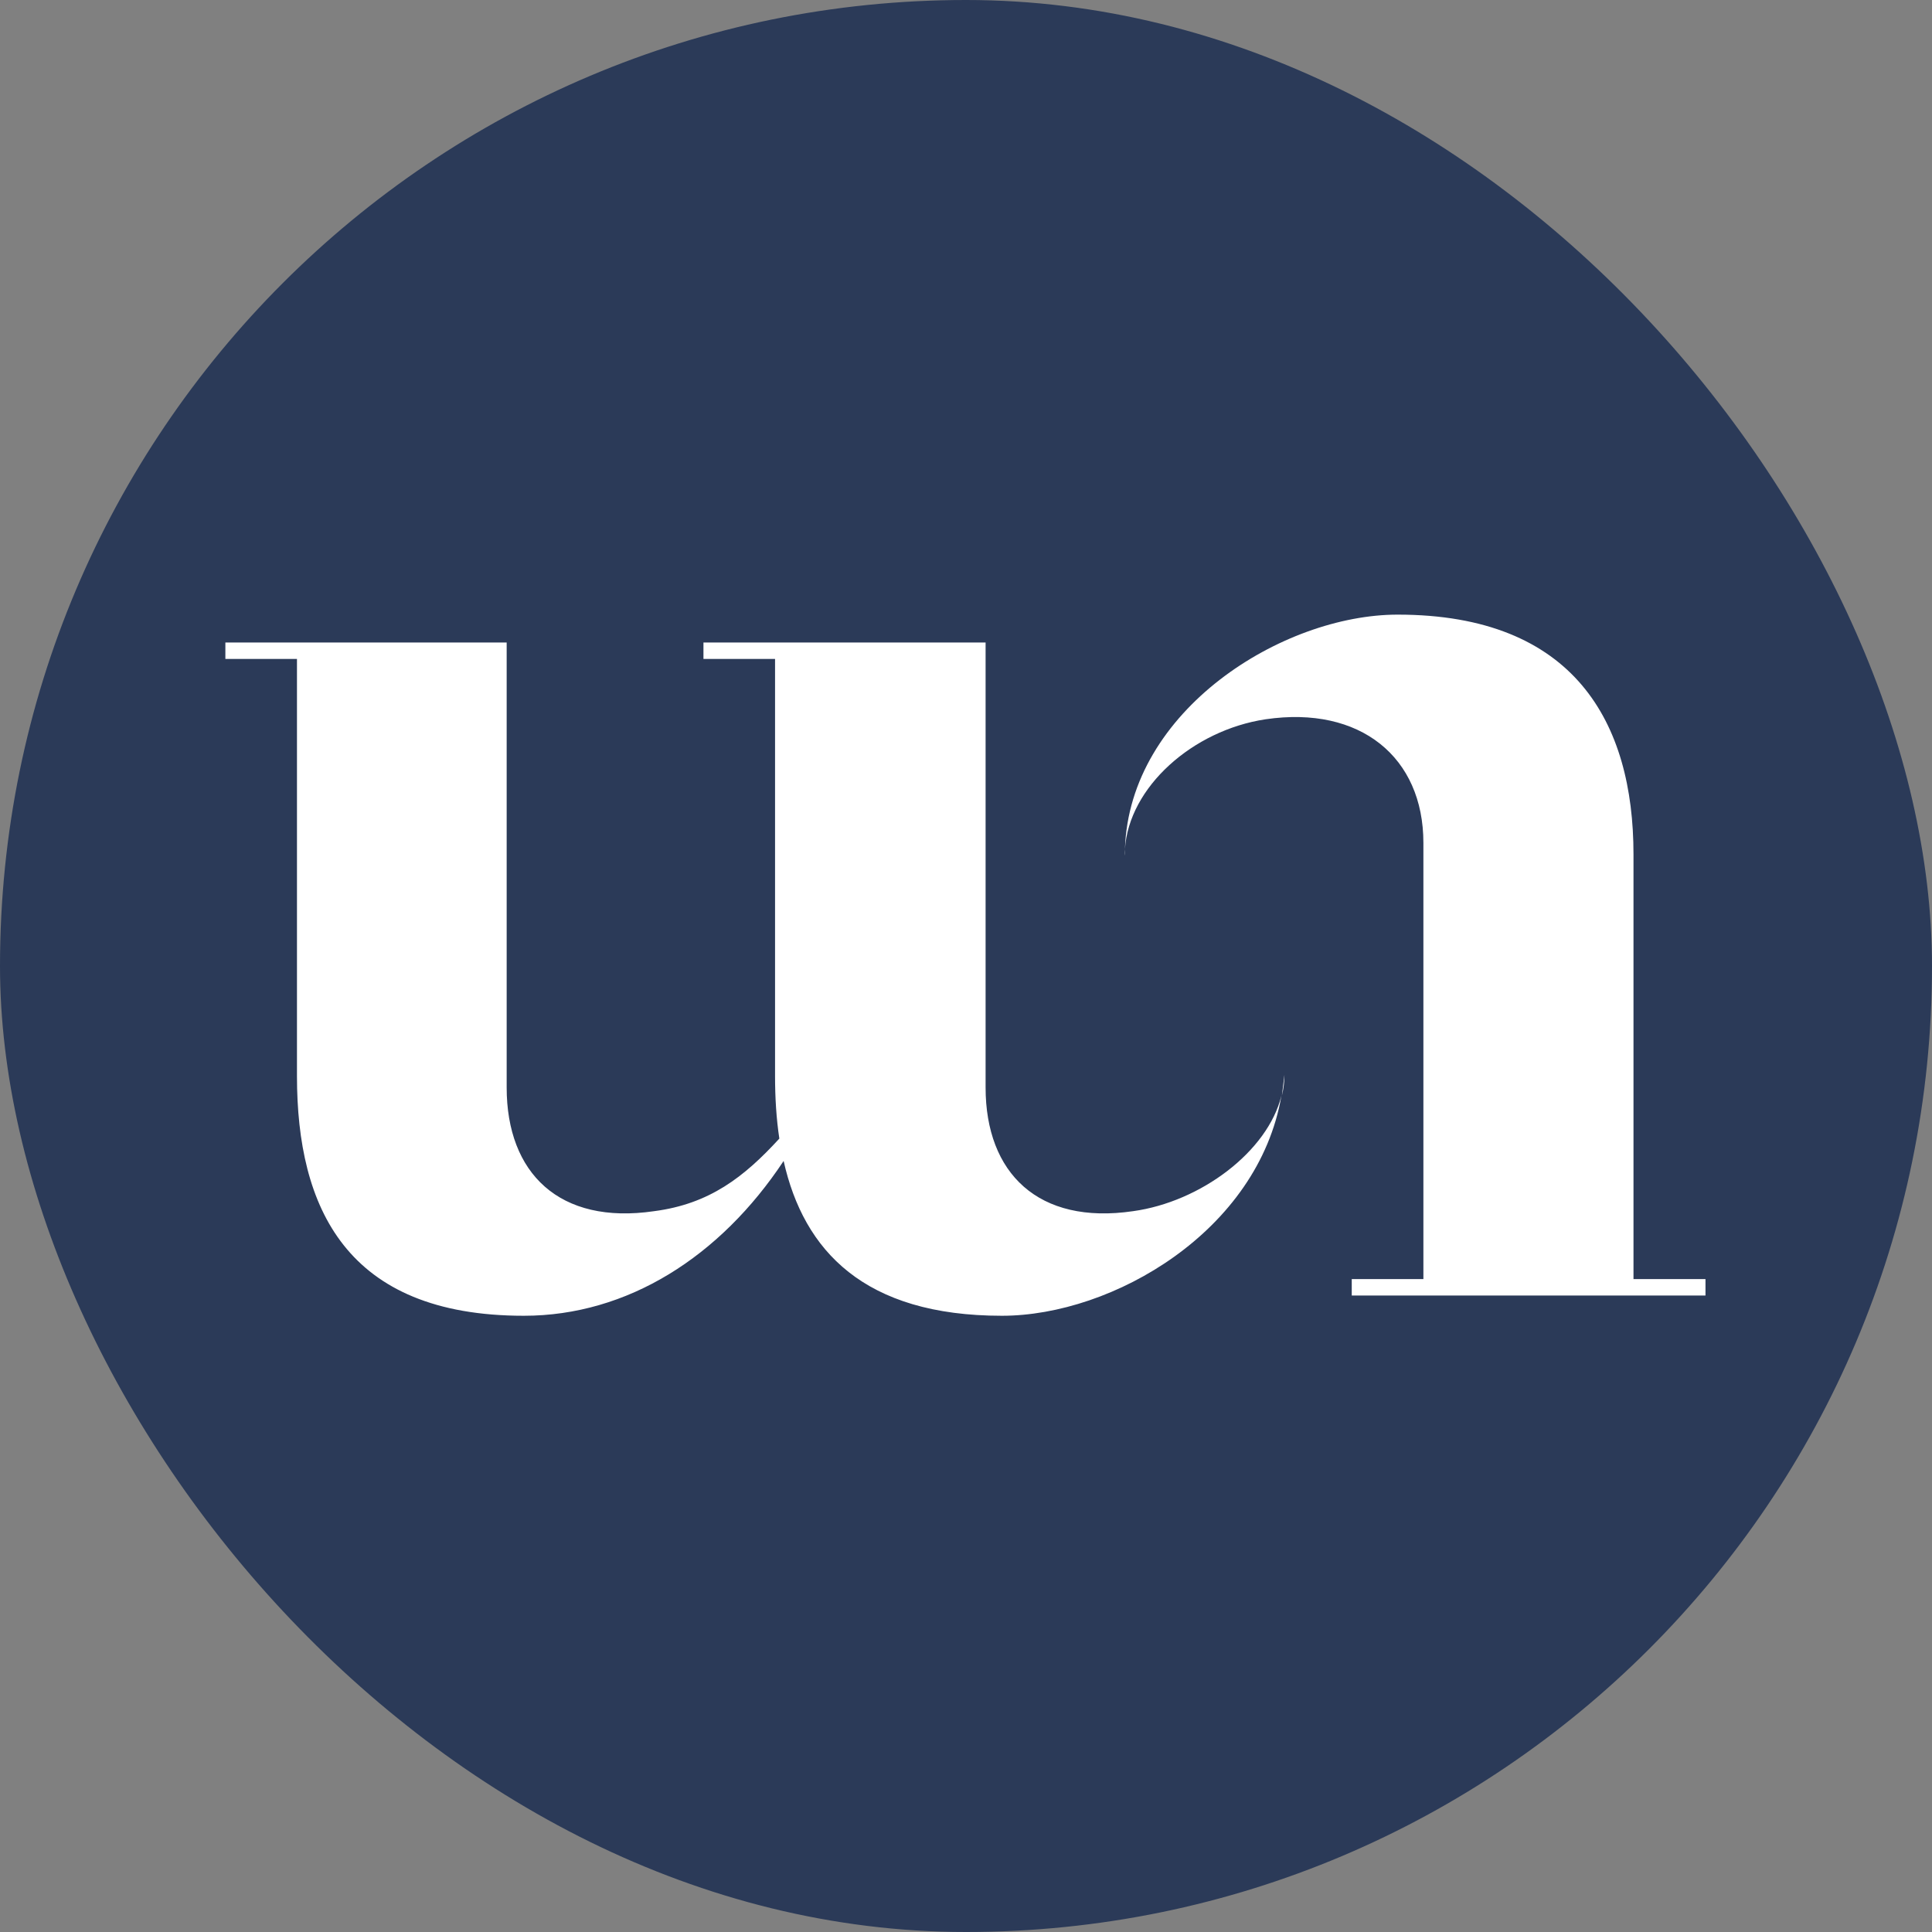 <svg xmlns="http://www.w3.org/2000/svg" version="1.1" xmlns:xlink="http://www.w3.org/1999/xlink" xmlns:svgjs="http://svgjs.com/svgjs" width="1000" height="1000"><rect width="100%" height="100%" fill="#808080" stroke="none"/><rect width="1000" height="1000" rx="500" ry="500" fill="#2b3a58"></rect><g transform="matrix(25.806,0,0,25.806,106.977,316.529)"><svg xmlns="http://www.w3.org/2000/svg" version="1.1" xmlns:xlink="http://www.w3.org/1999/xlink" xmlns:svgjs="http://svgjs.com/svgjs" width="31" height="15"><svg width="31" height="15" viewBox="0 0 31 15" fill="none" xmlns="http://www.w3.org/2000/svg">
<path d="M18.418 4.767C18.418 4.809 18.409 4.852 18.409 4.894C18.418 4.852 18.418 4.809 18.418 4.767Z" fill="white"></path>
<path d="M28.618 13.389V4.868C28.618 2.237 27.439 0.062 23.888 0.062C21.583 0.062 18.504 1.975 18.418 4.767C18.495 3.523 19.777 2.381 21.239 2.161C23.139 1.882 24.404 2.922 24.404 4.64C24.404 5.605 24.404 11.874 24.404 13.389H22.967V13.719H30.062V13.389H28.618Z" fill="white"></path>
<path d="M21.566 9.708C21.6 9.573 21.617 9.429 21.617 9.294C21.6 9.429 21.583 9.573 21.566 9.708Z" fill="white"></path>
<path d="M18.581 12.027C16.681 12.306 15.623 11.265 15.623 9.547C15.623 8.456 15.623 0.621 15.623 0.621H9.964V0.951H11.4V9.319C11.4 9.751 11.426 10.174 11.486 10.571C10.781 11.341 10.085 11.883 8.975 12.027C7.074 12.306 6.017 11.265 6.017 9.547C6.017 8.456 6.017 0.621 6.017 0.621H0.375V0.951H1.811V9.319C1.811 11.95 2.792 14.125 6.361 14.125C8.442 14.125 10.3 12.94 11.572 11.02C11.976 12.822 13.189 14.125 15.95 14.125C18.177 14.125 21.093 12.424 21.557 9.708C21.282 10.834 19.932 11.841 18.581 12.027Z" fill="white"></path>
</svg></svg></g></svg>